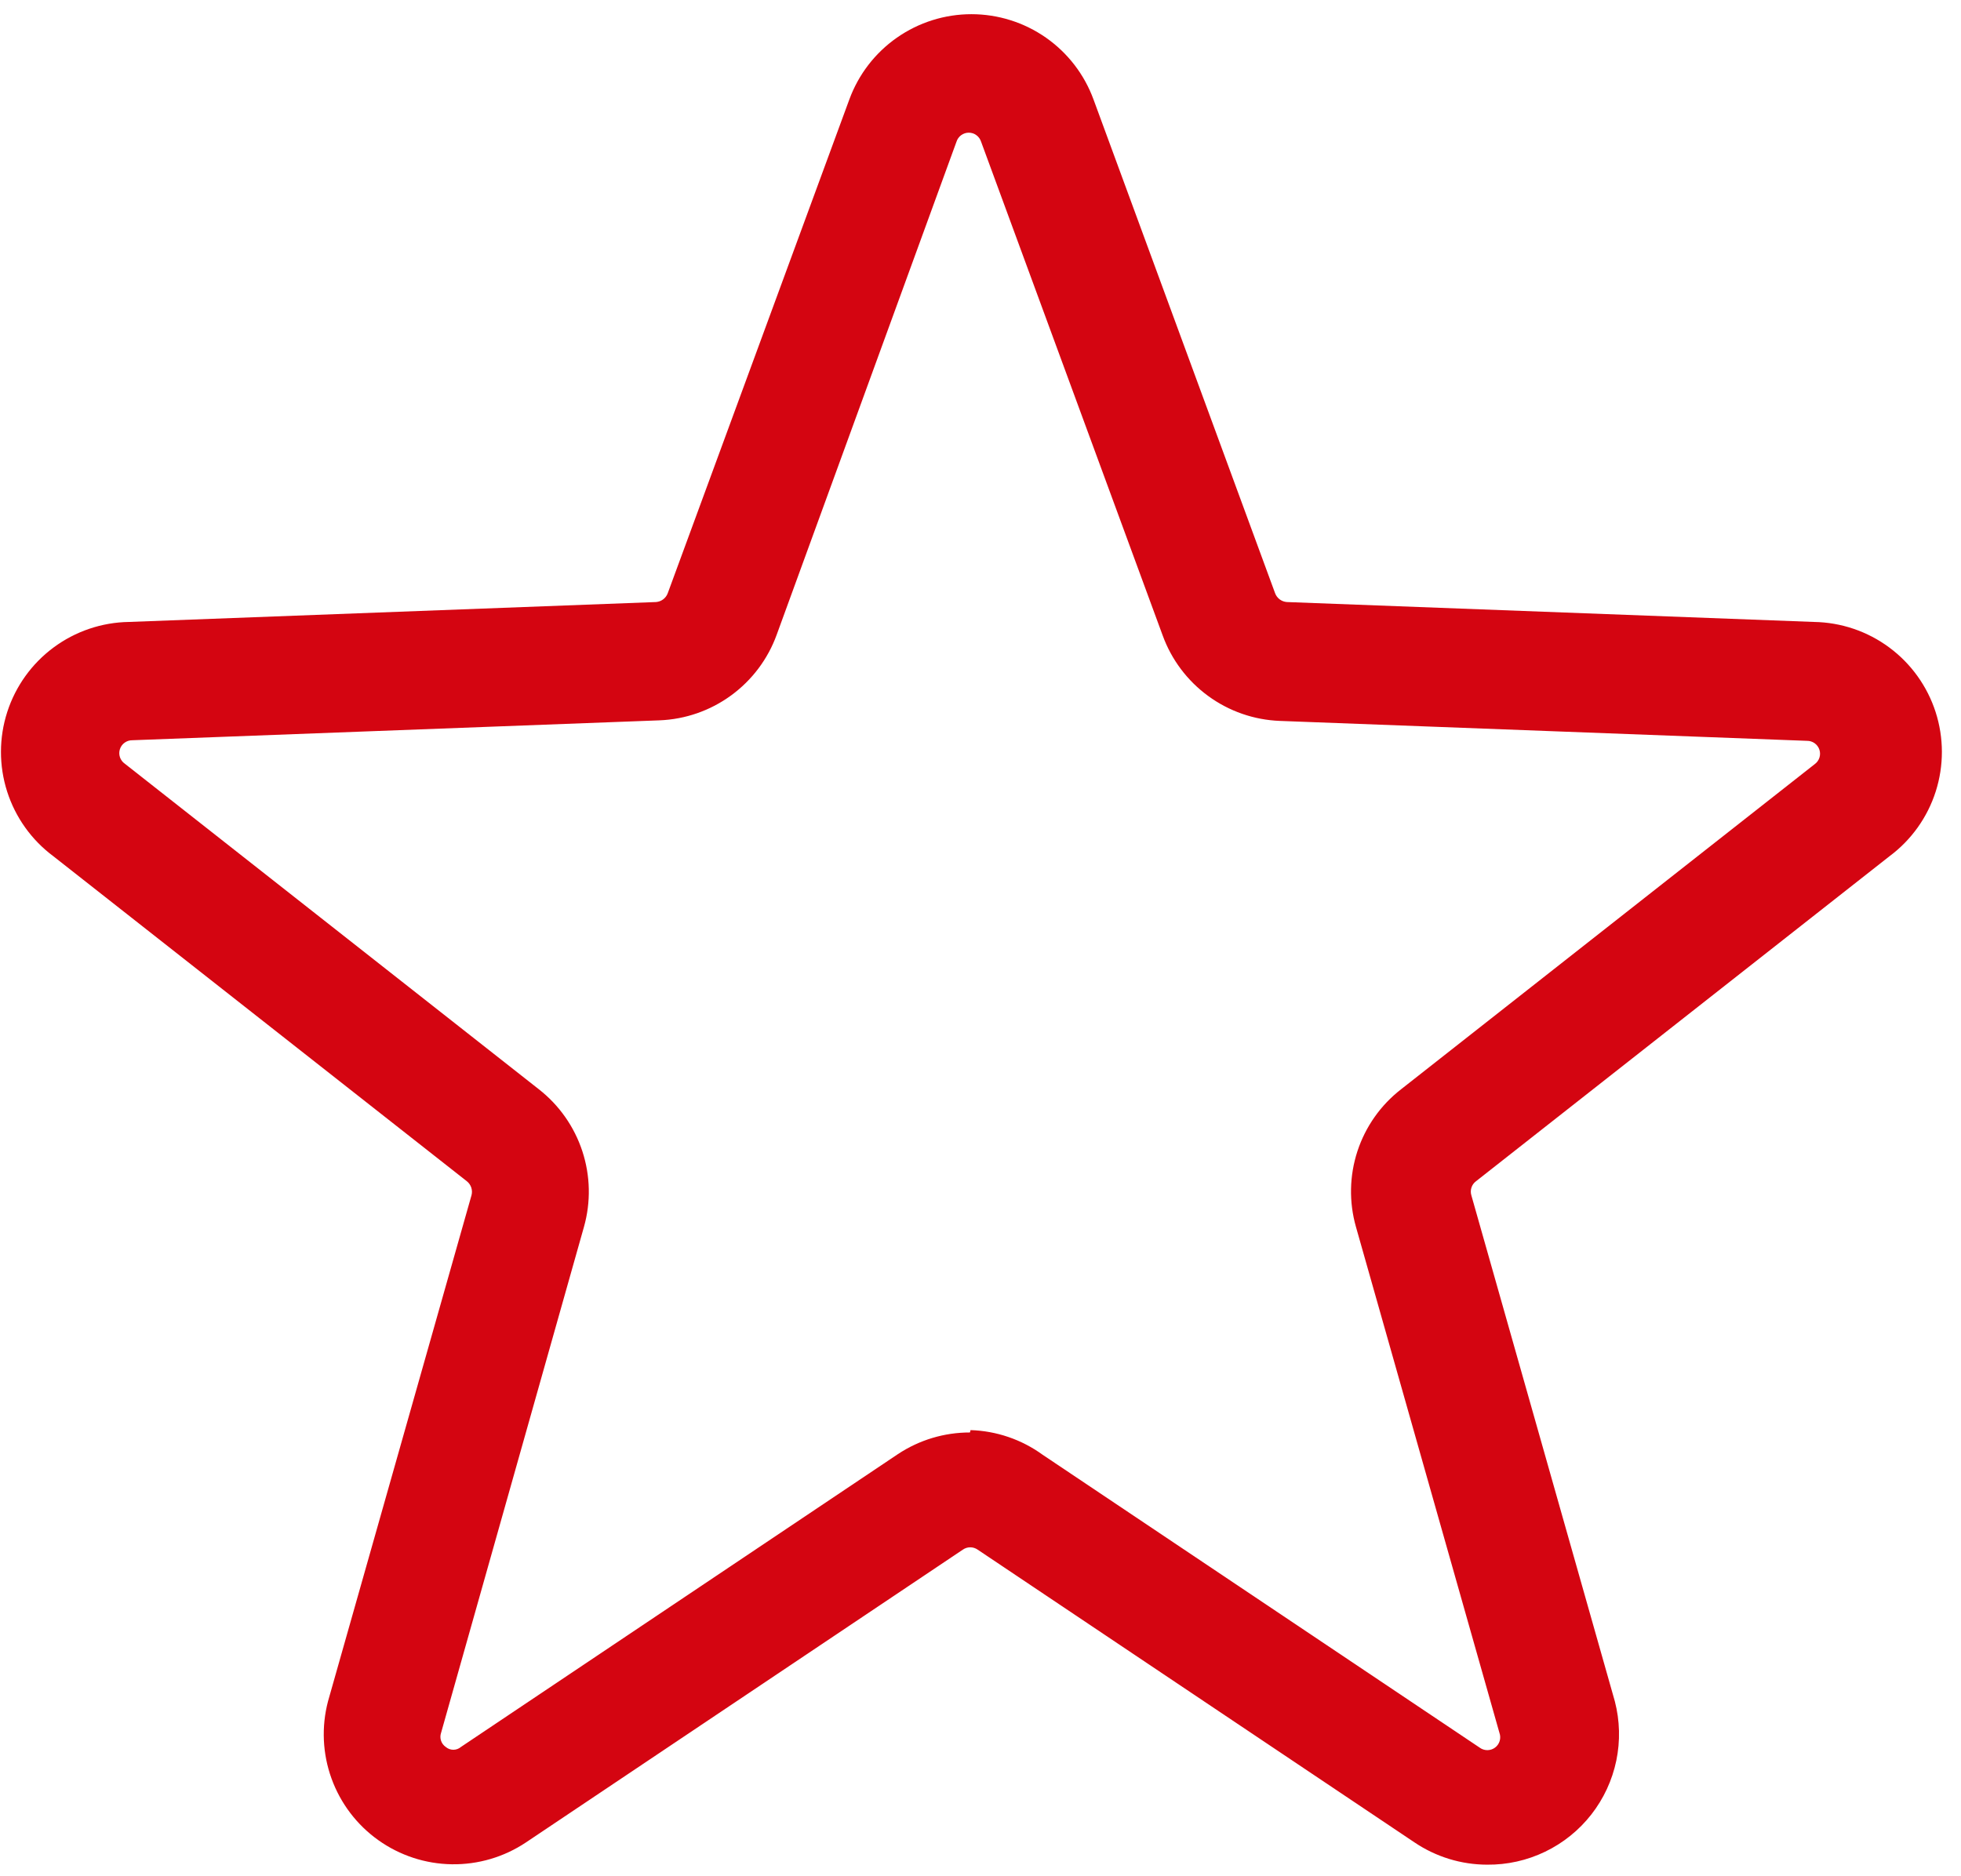 <svg width="93" height="89" viewBox="0 0 93 89" fill="none" xmlns="http://www.w3.org/2000/svg">
<path d="M70.528 88.445C69.3 88.443 68.101 88.076 67.083 87.389L46.361 73.5C46.259 73.43 46.138 73.392 46.014 73.392C45.89 73.392 45.769 73.43 45.667 73.5L24.944 87.389C23.904 88.084 22.677 88.445 21.425 88.426C20.174 88.407 18.959 88.008 17.94 87.281C16.921 86.555 16.148 85.536 15.722 84.359C15.296 83.183 15.238 81.905 15.556 80.695L22.361 56.694C22.393 56.574 22.389 56.446 22.35 56.328C22.31 56.209 22.237 56.105 22.139 56.028L2.528 40.611C1.495 39.842 0.73 38.769 0.338 37.543C-0.054 36.316 -0.052 34.998 0.343 33.773C0.738 32.548 1.507 31.477 2.541 30.711C3.576 29.944 4.824 29.521 6.111 29.5L31.111 28.556C31.234 28.547 31.352 28.503 31.45 28.429C31.549 28.355 31.624 28.255 31.667 28.139L40.278 4.722C40.712 3.535 41.5 2.51 42.536 1.786C43.572 1.062 44.806 0.673 46.069 0.673C47.333 0.673 48.567 1.062 49.603 1.786C50.639 2.51 51.427 3.535 51.861 4.722L60.472 28.139C60.515 28.255 60.59 28.355 60.688 28.429C60.787 28.503 60.905 28.547 61.028 28.556L86.028 29.5C87.315 29.521 88.563 29.944 89.598 30.711C90.632 31.477 91.401 32.548 91.796 33.773C92.191 34.998 92.193 36.316 91.801 37.543C91.409 38.769 90.644 39.842 89.611 40.611L70 56.028C69.899 56.103 69.823 56.207 69.784 56.326C69.744 56.445 69.742 56.574 69.778 56.694L76.583 80.695C76.822 81.615 76.846 82.578 76.653 83.509C76.459 84.441 76.054 85.315 75.469 86.064C74.883 86.814 74.133 87.418 73.276 87.831C72.419 88.244 71.479 88.454 70.528 88.445ZM46.028 67.833C47.258 67.871 48.448 68.278 49.444 69L70.167 82.889C70.272 82.969 70.4 83.012 70.532 83.013C70.663 83.014 70.792 82.973 70.898 82.895C71.005 82.817 71.083 82.706 71.121 82.58C71.159 82.454 71.156 82.319 71.111 82.195L64.306 58.194C63.971 57.017 63.995 55.767 64.376 54.603C64.758 53.44 65.478 52.417 66.445 51.667L86.056 36.25C86.162 36.175 86.243 36.067 86.284 35.943C86.325 35.819 86.326 35.685 86.285 35.561C86.245 35.437 86.166 35.329 86.059 35.253C85.953 35.177 85.825 35.137 85.695 35.139L60.694 34.194C59.47 34.147 58.288 33.736 57.299 33.013C56.309 32.291 55.557 31.29 55.139 30.139L46.528 6.722C46.489 6.598 46.411 6.489 46.306 6.412C46.202 6.335 46.075 6.293 45.944 6.293C45.814 6.293 45.687 6.335 45.582 6.412C45.477 6.489 45.4 6.598 45.361 6.722L36.833 30.111C36.415 31.262 35.663 32.263 34.673 32.985C33.684 33.708 32.502 34.119 31.278 34.167L6.278 35.111C6.147 35.109 6.019 35.149 5.913 35.225C5.806 35.301 5.727 35.409 5.687 35.533C5.646 35.658 5.647 35.792 5.688 35.916C5.73 36.04 5.81 36.147 5.917 36.222L25.556 51.667C26.519 52.42 27.237 53.443 27.618 54.605C27.999 55.768 28.026 57.017 27.694 58.194L20.917 82.195C20.876 82.315 20.876 82.445 20.916 82.565C20.956 82.685 21.034 82.789 21.139 82.861C21.239 82.947 21.368 82.995 21.5 82.995C21.632 82.995 21.761 82.947 21.861 82.861L42.583 68.972C43.596 68.3 44.785 67.943 46 67.945L46.028 67.833Z" fill="#D40511"/>
</svg>

